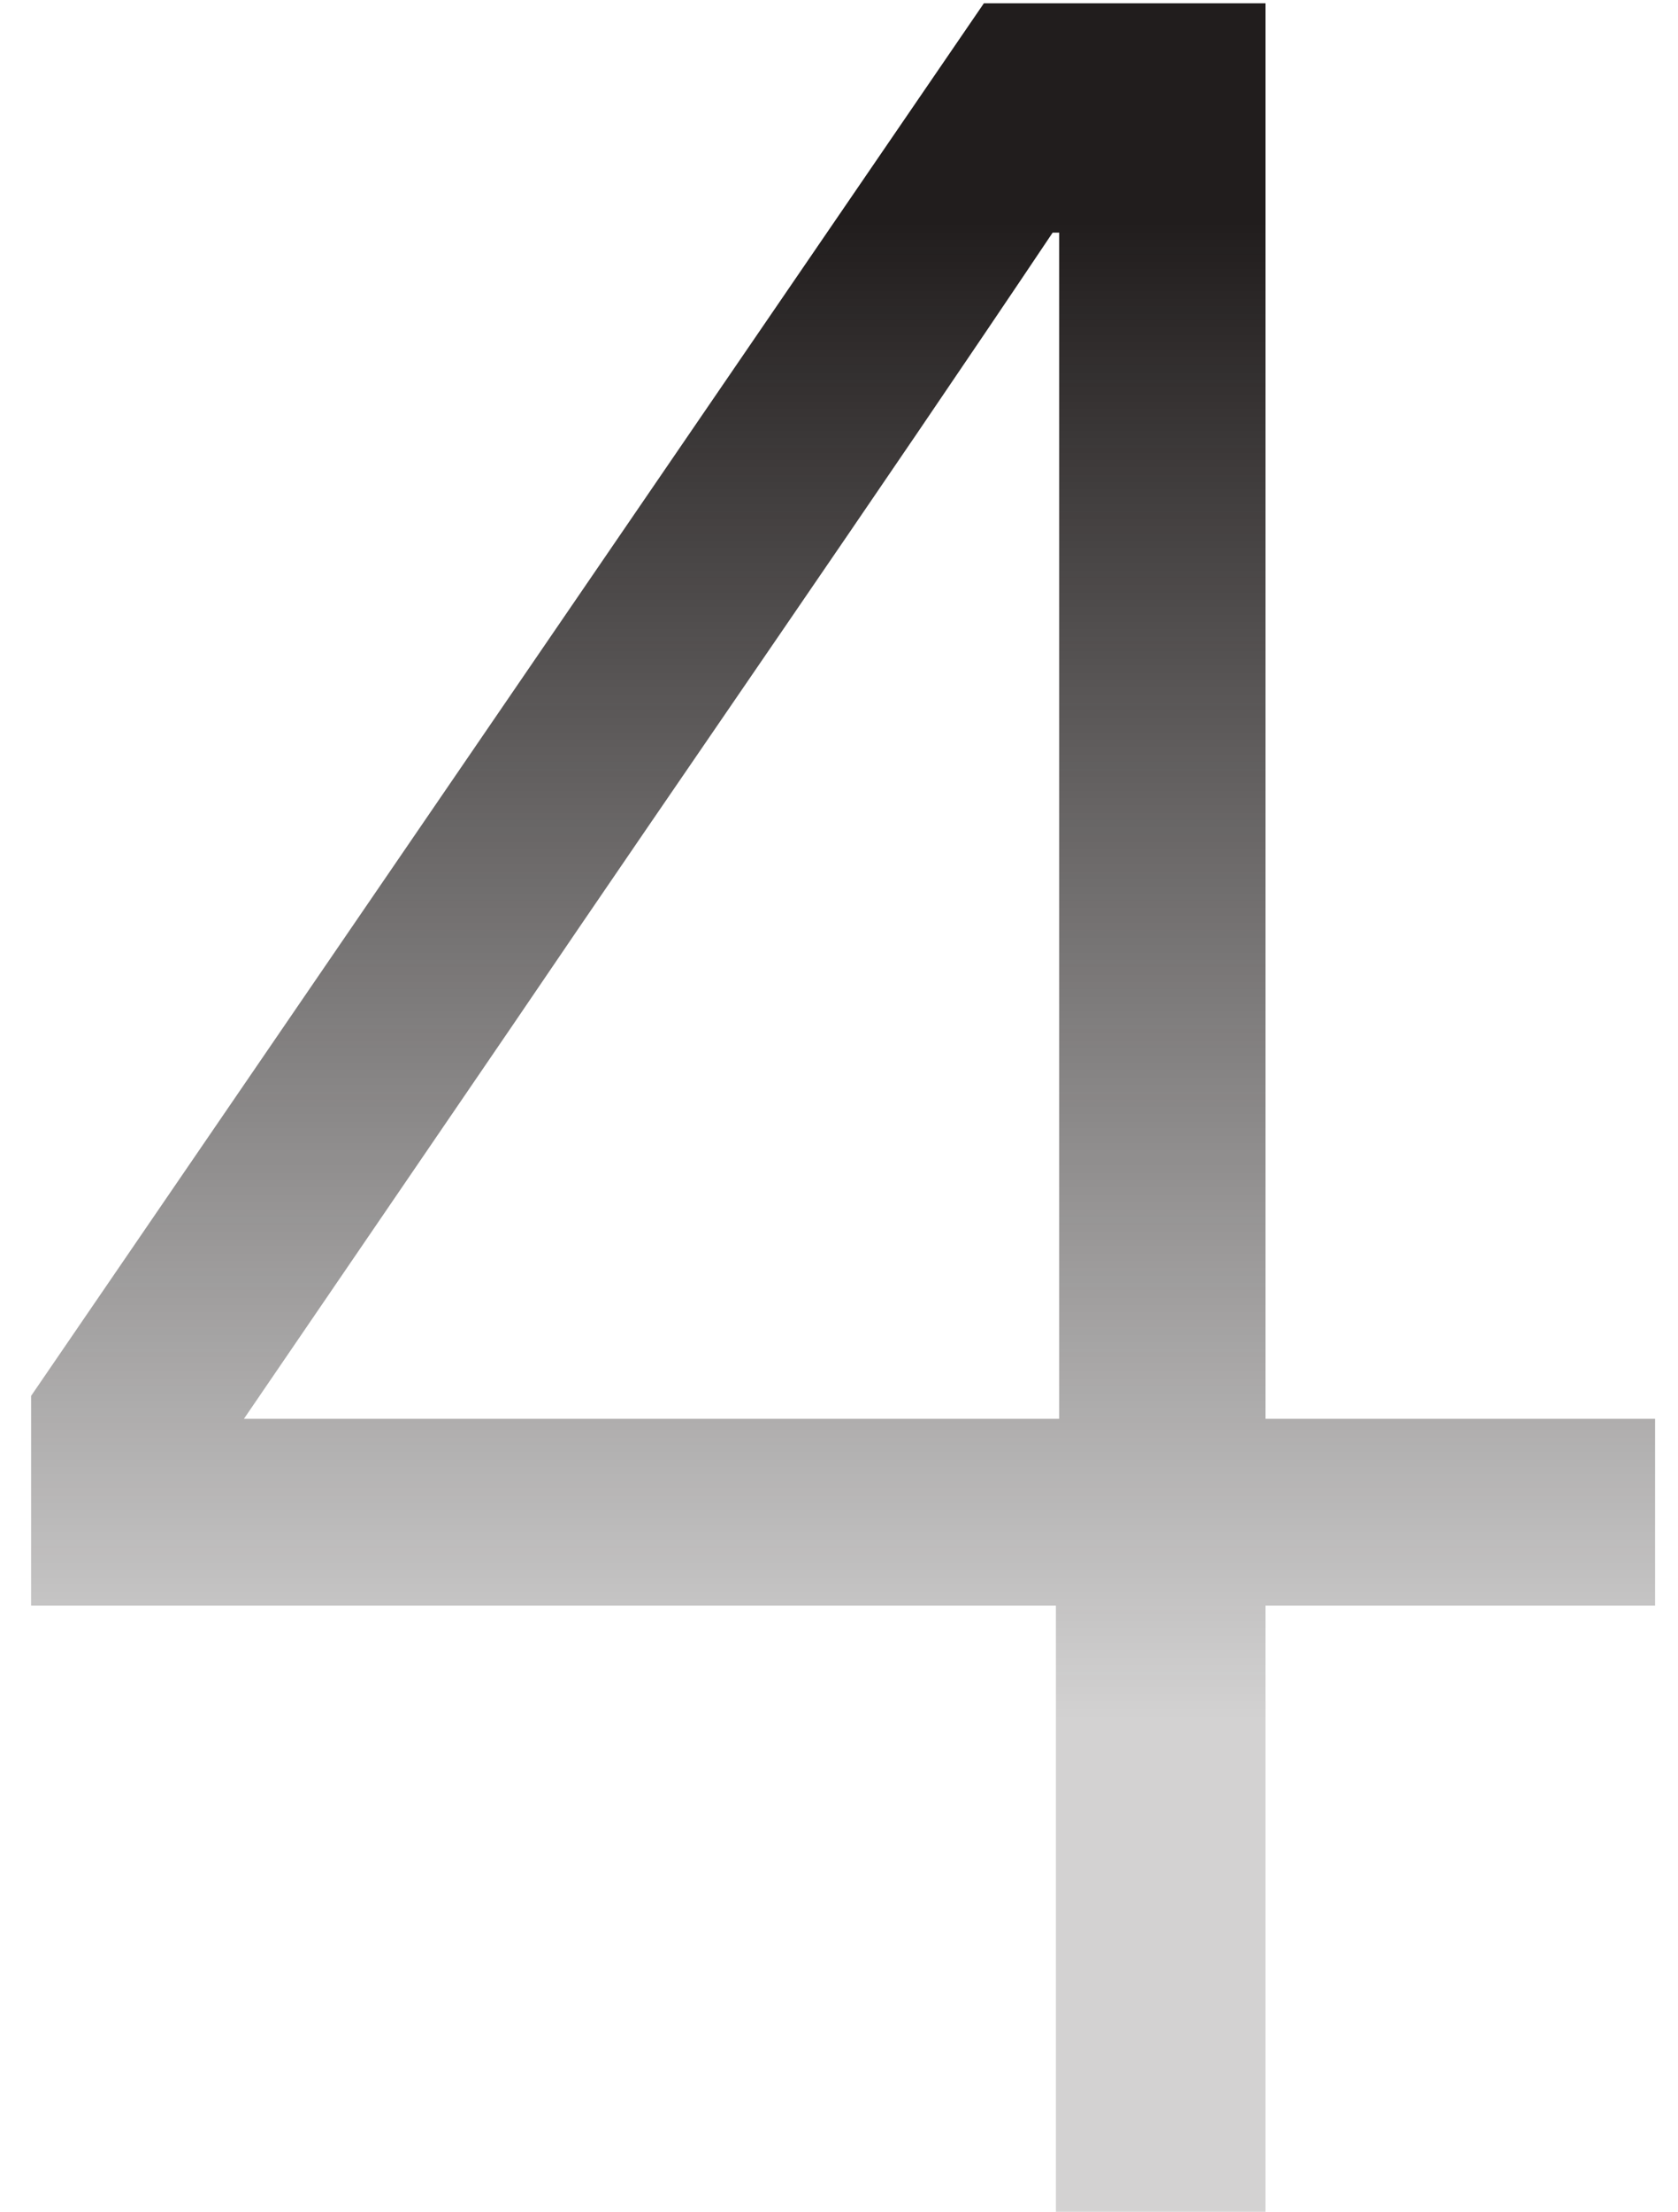 <svg xmlns="http://www.w3.org/2000/svg" fill="none" viewBox="0 0 41 54" height="54" width="41">
<path fill="url(#paint0_linear_593_519)" d="M40.44 39.2H30.92V54H25.8V39.2H0.76V34.08L24.04 0.08H30.92V34.64H40.44V39.2ZM5.96 34.64H25.88V26.8V5.68H25.72C21.32 12.24 16.92 18.56 12.52 25.04L5.96 34.64Z"></path>
<defs>
<linearGradient gradientUnits="userSpaceOnUse" y2="42" x2="16.5" y1="-23" x1="16.5" id="paint0_linear_593_519">
<stop stop-color="#211D1D" offset="0.437"></stop>
<stop stop-opacity="0.2" stop-color="#211D1D" offset="1"></stop>
</linearGradient>
</defs>
</svg>
